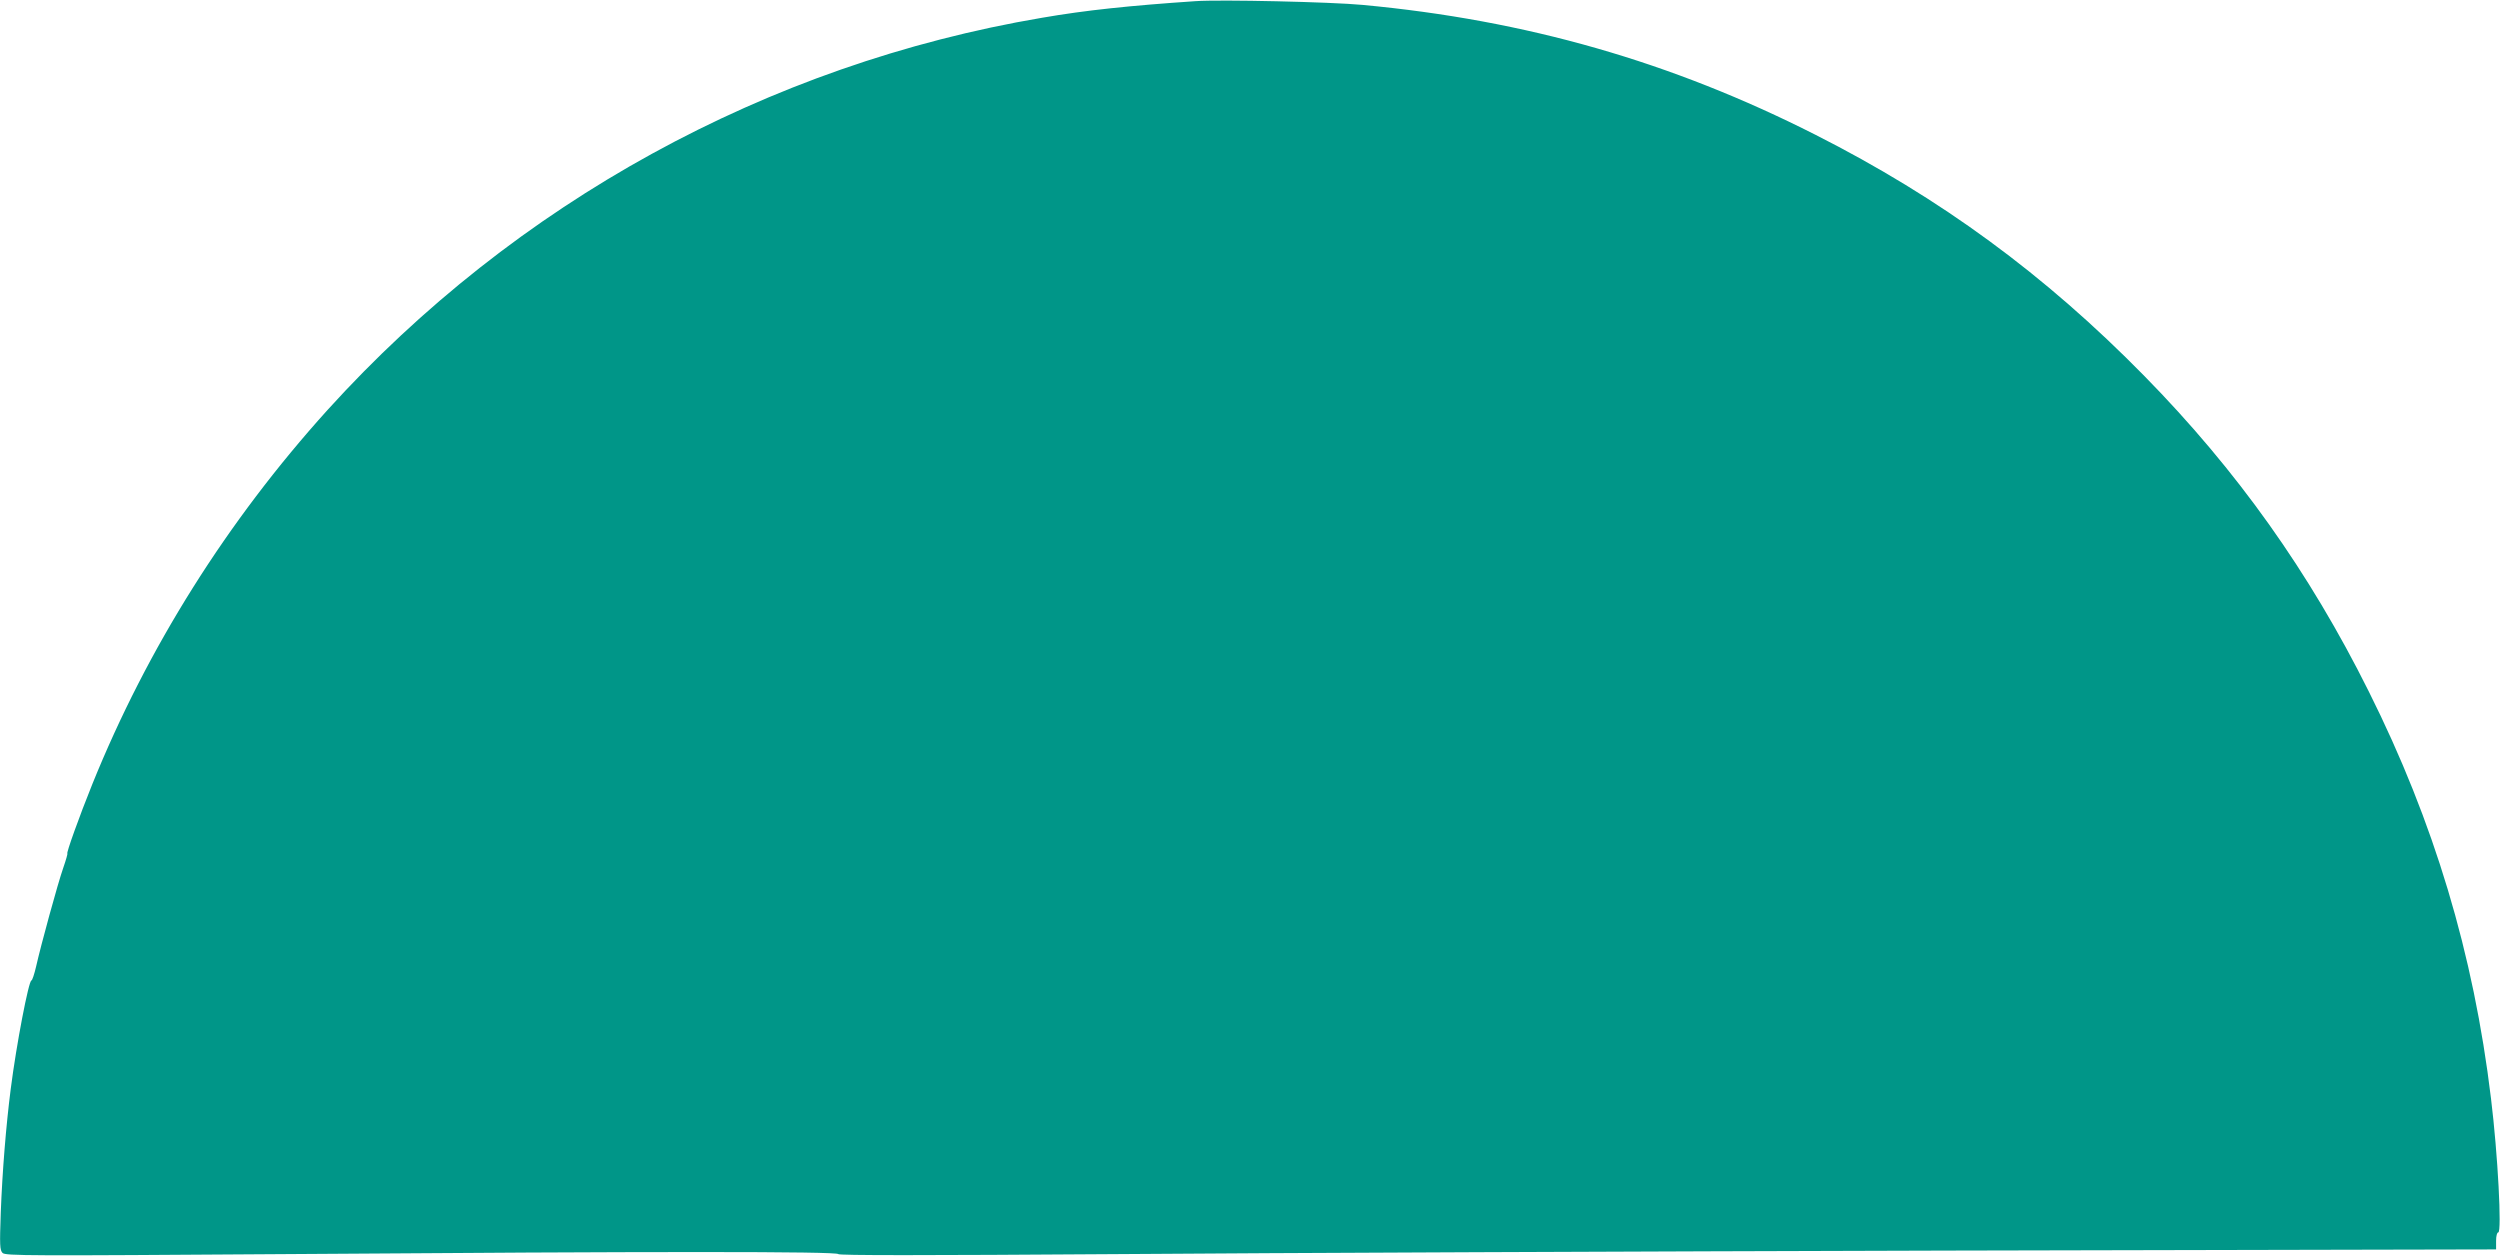 <?xml version="1.0" standalone="no"?>
<!DOCTYPE svg PUBLIC "-//W3C//DTD SVG 20010904//EN"
 "http://www.w3.org/TR/2001/REC-SVG-20010904/DTD/svg10.dtd">
<svg version="1.0" xmlns="http://www.w3.org/2000/svg"
 width="1280pt" height="643pt" viewBox="0 0 1280 643"
 preserveAspectRatio="xMidYMid meet">
<g transform="translate(0,643) scale(0.1,-0.1)"
fill="#009688" stroke="none">
<path d="M6120 6424 c-338 -23 -559 -46 -785 -85 -1405 -238 -2698 -948 -3658
-2008 -514 -569 -922 -1218 -1204 -1915 -67 -166 -135 -356 -128 -356 2 0 -7
-33 -21 -73 -29 -83 -115 -398 -139 -505 -9 -39 -20 -72 -24 -72 -14 0 -77
-327 -106 -555 -24 -187 -43 -422 -51 -632 -6 -170 -5 -193 9 -208 15 -15 130
-15 1449 -6 1884 14 2825 14 2830 0 2 -7 426 -7 1433 0 787 6 2696 14 4243 18
l2812 6 0 44 c0 26 5 43 11 43 19 0 -2 400 -37 685 -89 741 -292 1417 -626
2085 -305 612 -675 1132 -1148 1614 -510 520 -1045 912 -1685 1236 -738 374
-1481 587 -2320 665 -159 15 -727 28 -855 19z"/>
</g>
</svg>
